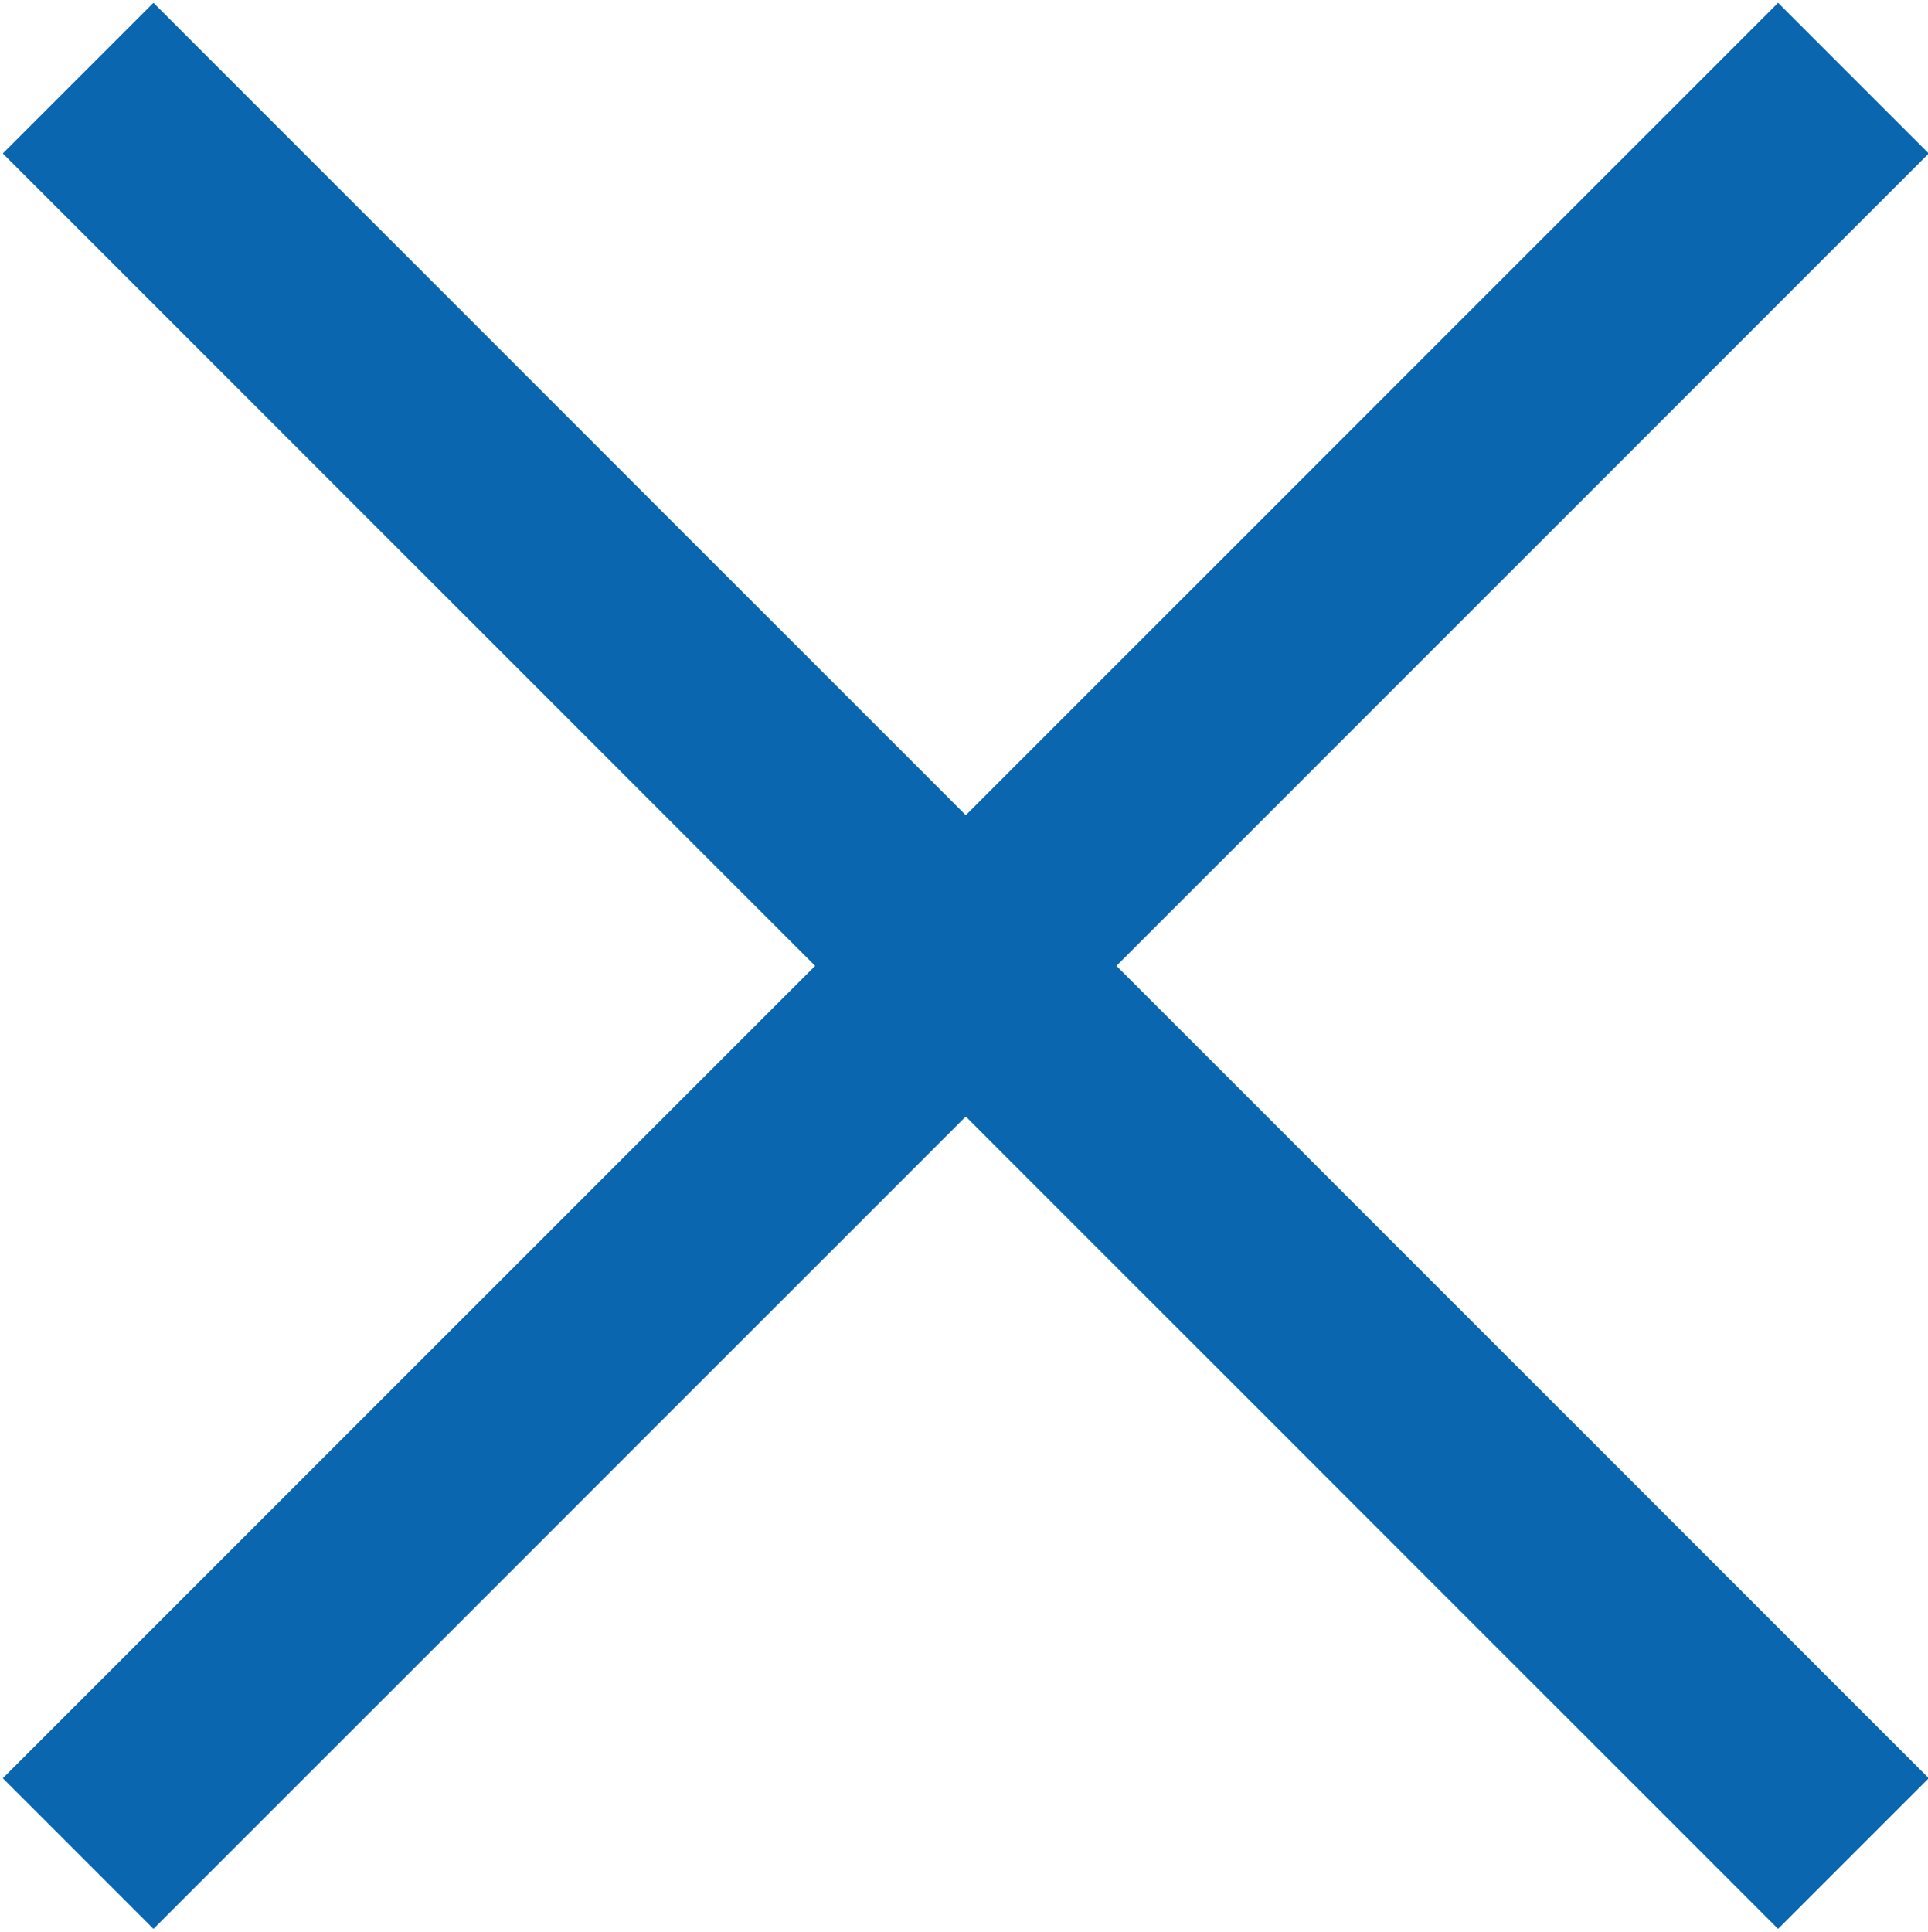 <?xml version="1.0" encoding="utf-8"?>
<!-- Generator: Adobe Illustrator 22.0.1, SVG Export Plug-In . SVG Version: 6.00 Build 0)  -->
<svg version="1.1" id="Ebene_1" xmlns="http://www.w3.org/2000/svg" xmlns:xlink="http://www.w3.org/1999/xlink" x="0px" y="0px"
	 viewBox="0 0 54.3 54.4" style="enable-background:new 0 0 54.3 54.4;" xml:space="preserve">
<style type="text/css">
	.st0{fill:none;stroke:#0966AF;stroke-width:6;stroke-miterlimit:10;}
</style>
<line class="st0" x1="2.2" y1="2.2" x2="52.2" y2="52.2"/>
<line class="st0" x1="52.2" y1="2.2" x2="2.2" y2="52.2"/>
</svg>
